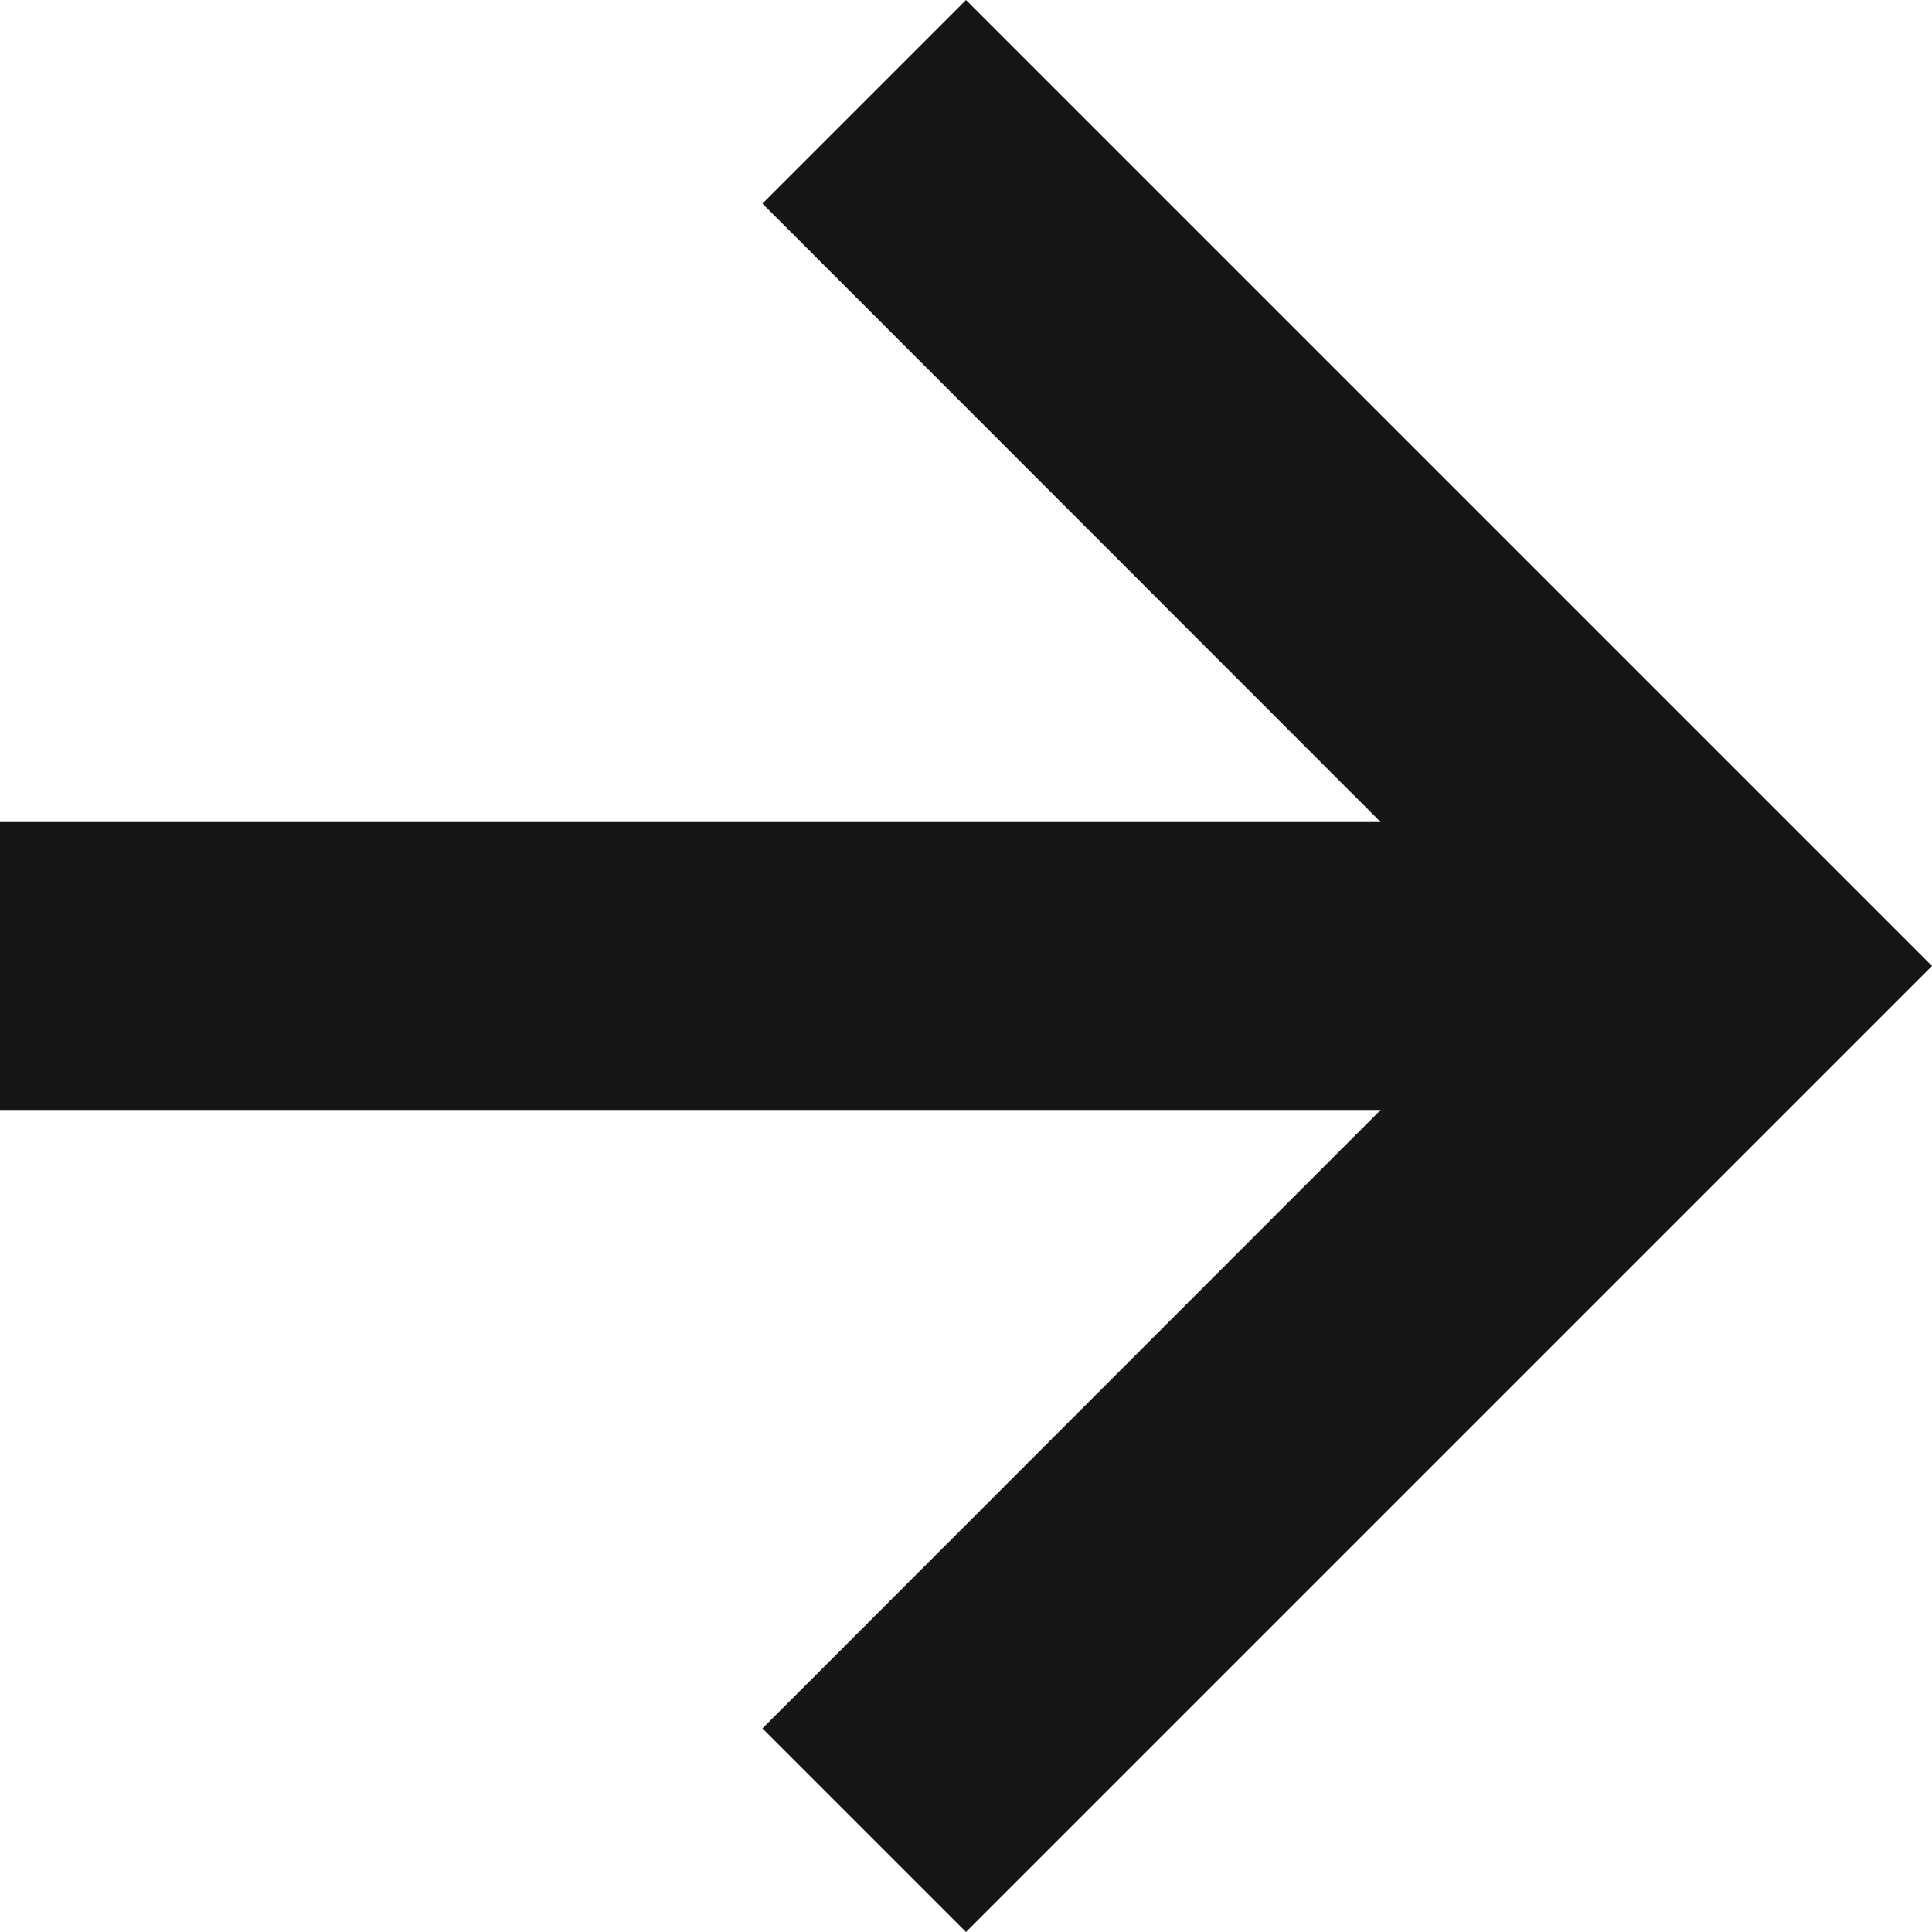 <svg width="8" height="8" viewBox="0 0 8 8" fill="none" xmlns="http://www.w3.org/2000/svg">
<path d="M3.157 7.157L4 8L8 4L4 0L3.157 0.843L5.717 3.404L0 3.404V4.596H5.717L3.157 7.157Z" fill="#161616"/>
</svg>
